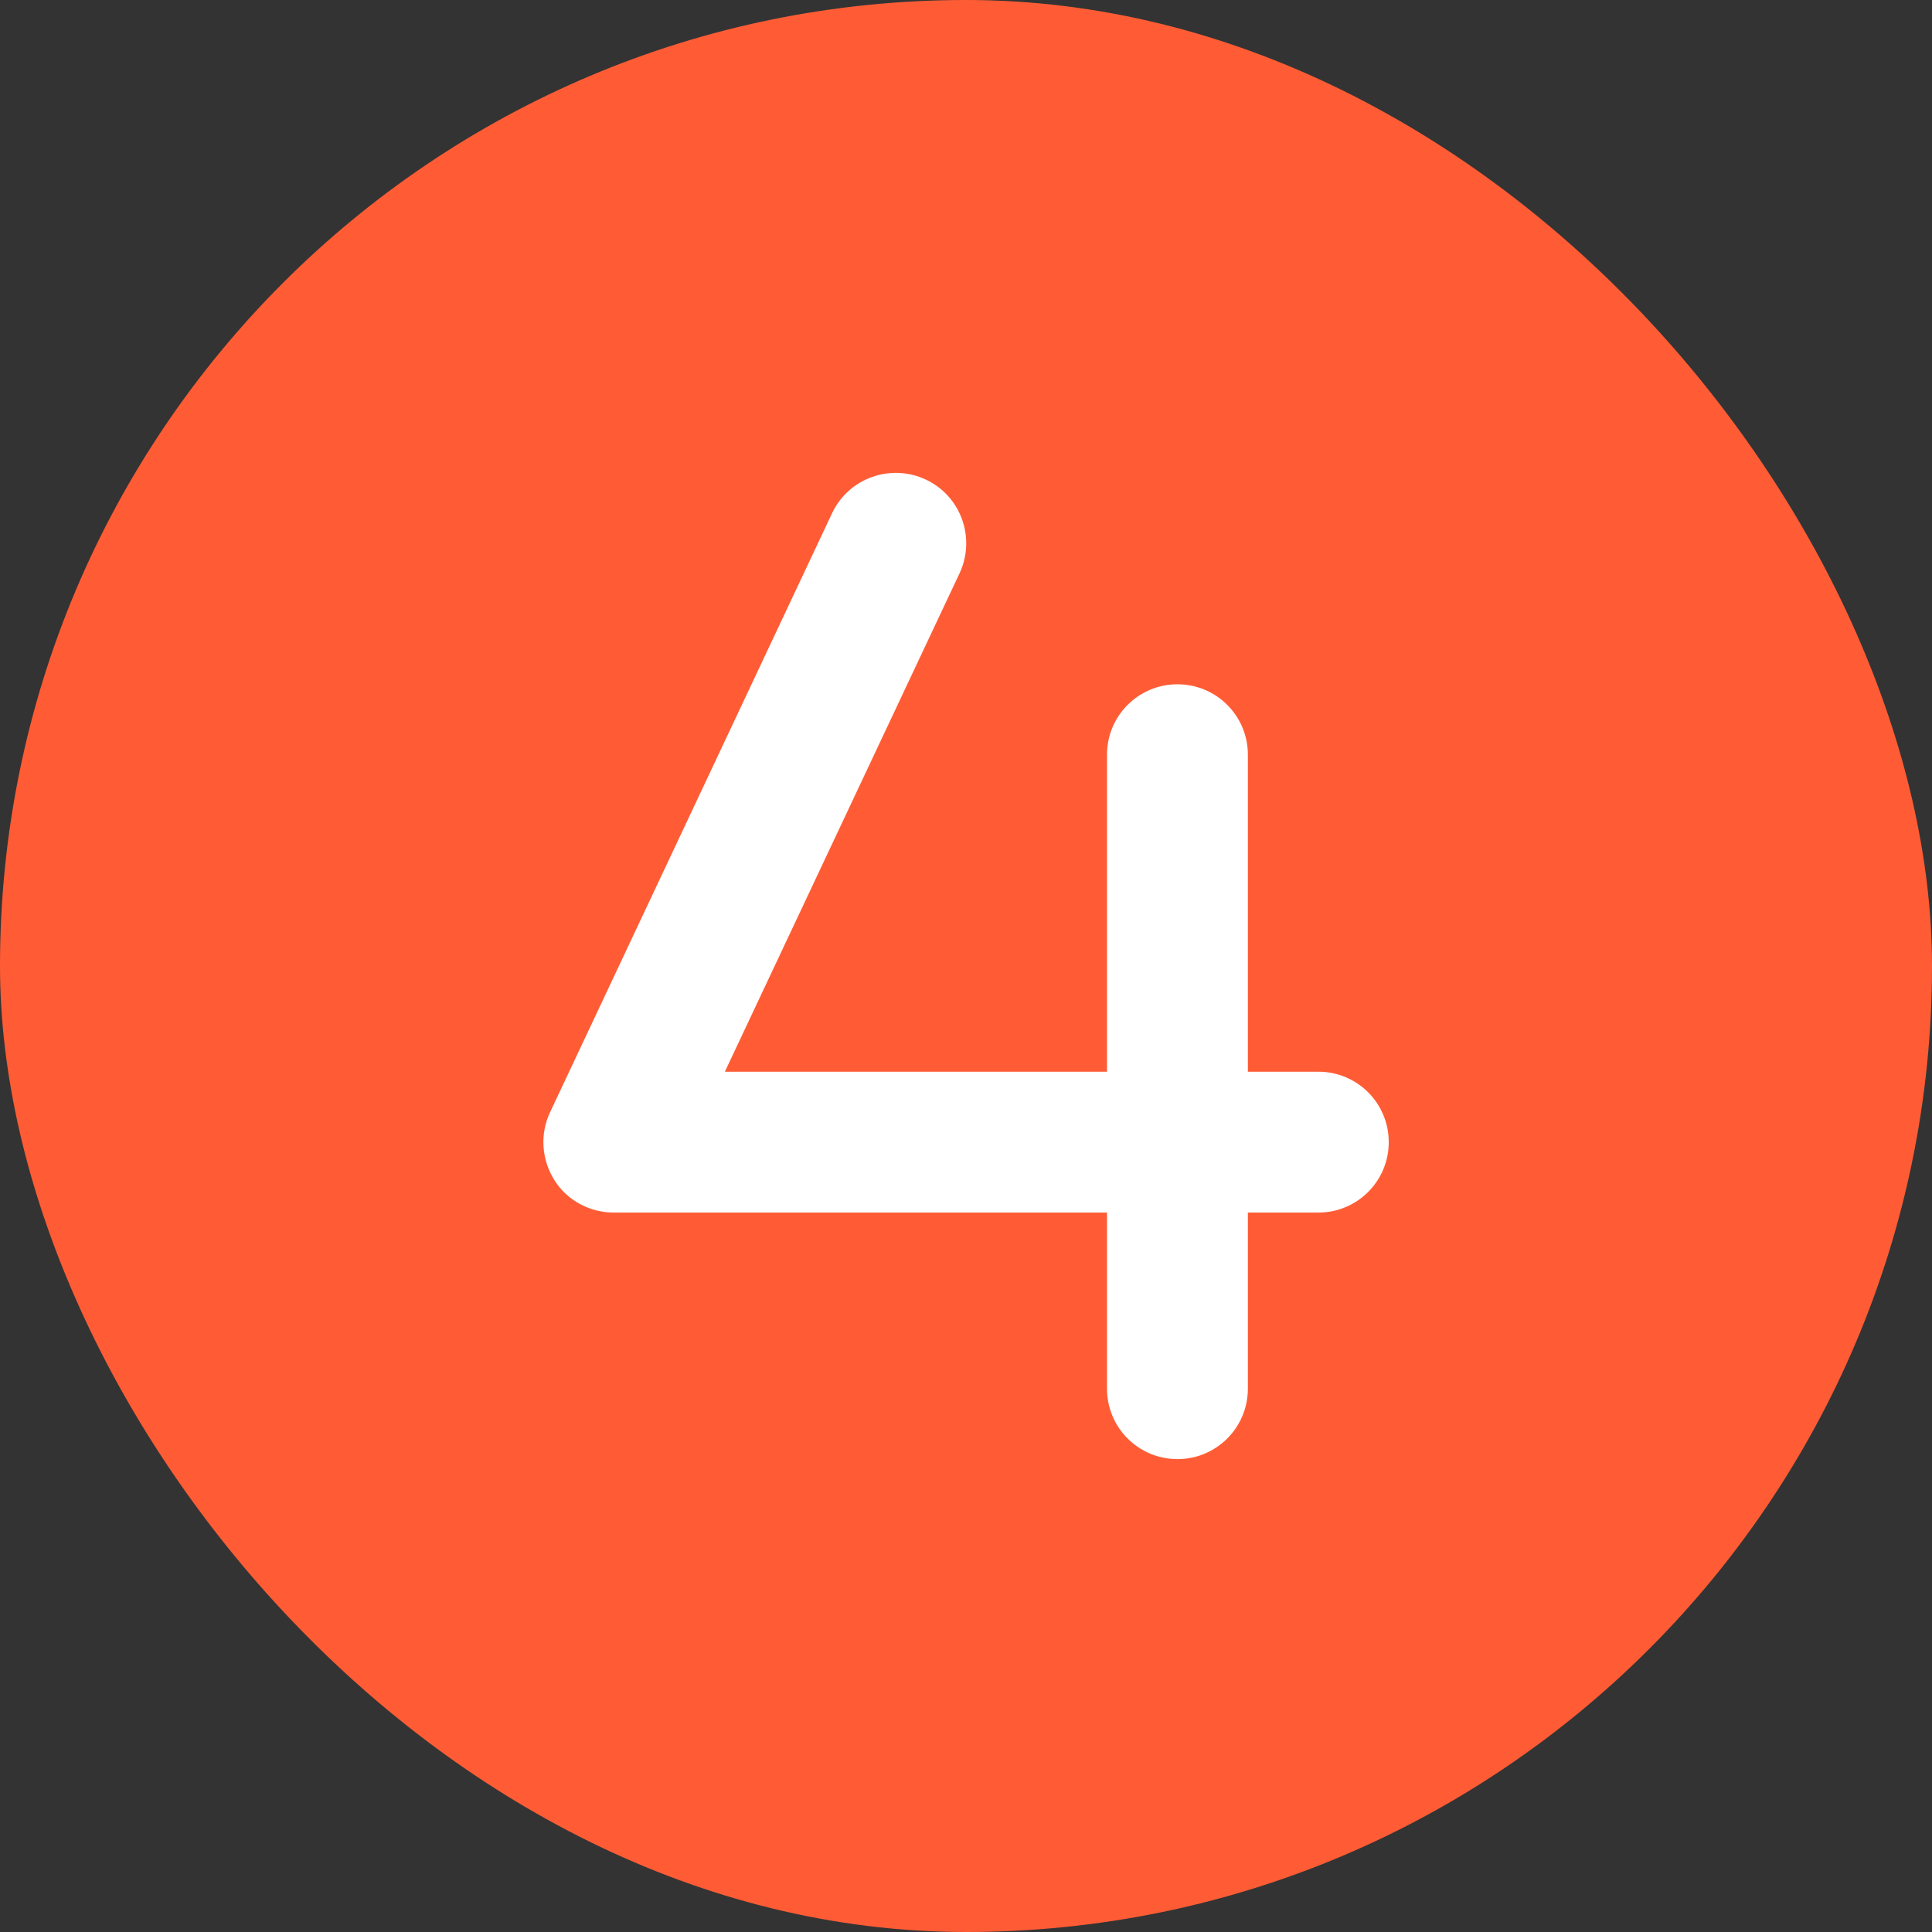 <svg width="48" height="48" viewBox="0 0 48 48" fill="none" xmlns="http://www.w3.org/2000/svg">
<rect x="0" y="0" width="48" height="48" fill="#333333" stroke="none"/>
<rect width="48" height="48" rx="24" fill="#FF5C35"/>
<path d="M23.839 14.245C24.249 13.37 23.877 12.325 23.002 11.915C22.127 11.505 21.083 11.877 20.672 12.752L13.667 27.632C13.41 28.173 13.454 28.808 13.771 29.316C14.088 29.825 14.651 30.126 15.253 30.126H27.503V34.501C27.503 35.469 28.285 36.251 29.253 36.251C30.221 36.251 31.003 35.469 31.003 34.501V30.126H32.753C33.721 30.126 34.503 29.344 34.503 28.376C34.503 27.408 33.721 26.626 32.753 26.626H31.003V18.751C31.003 17.783 30.221 17.001 29.253 17.001C28.285 17.001 27.503 17.783 27.503 18.751V26.626H18.009L23.839 14.245Z" fill="white"/>
</svg>
